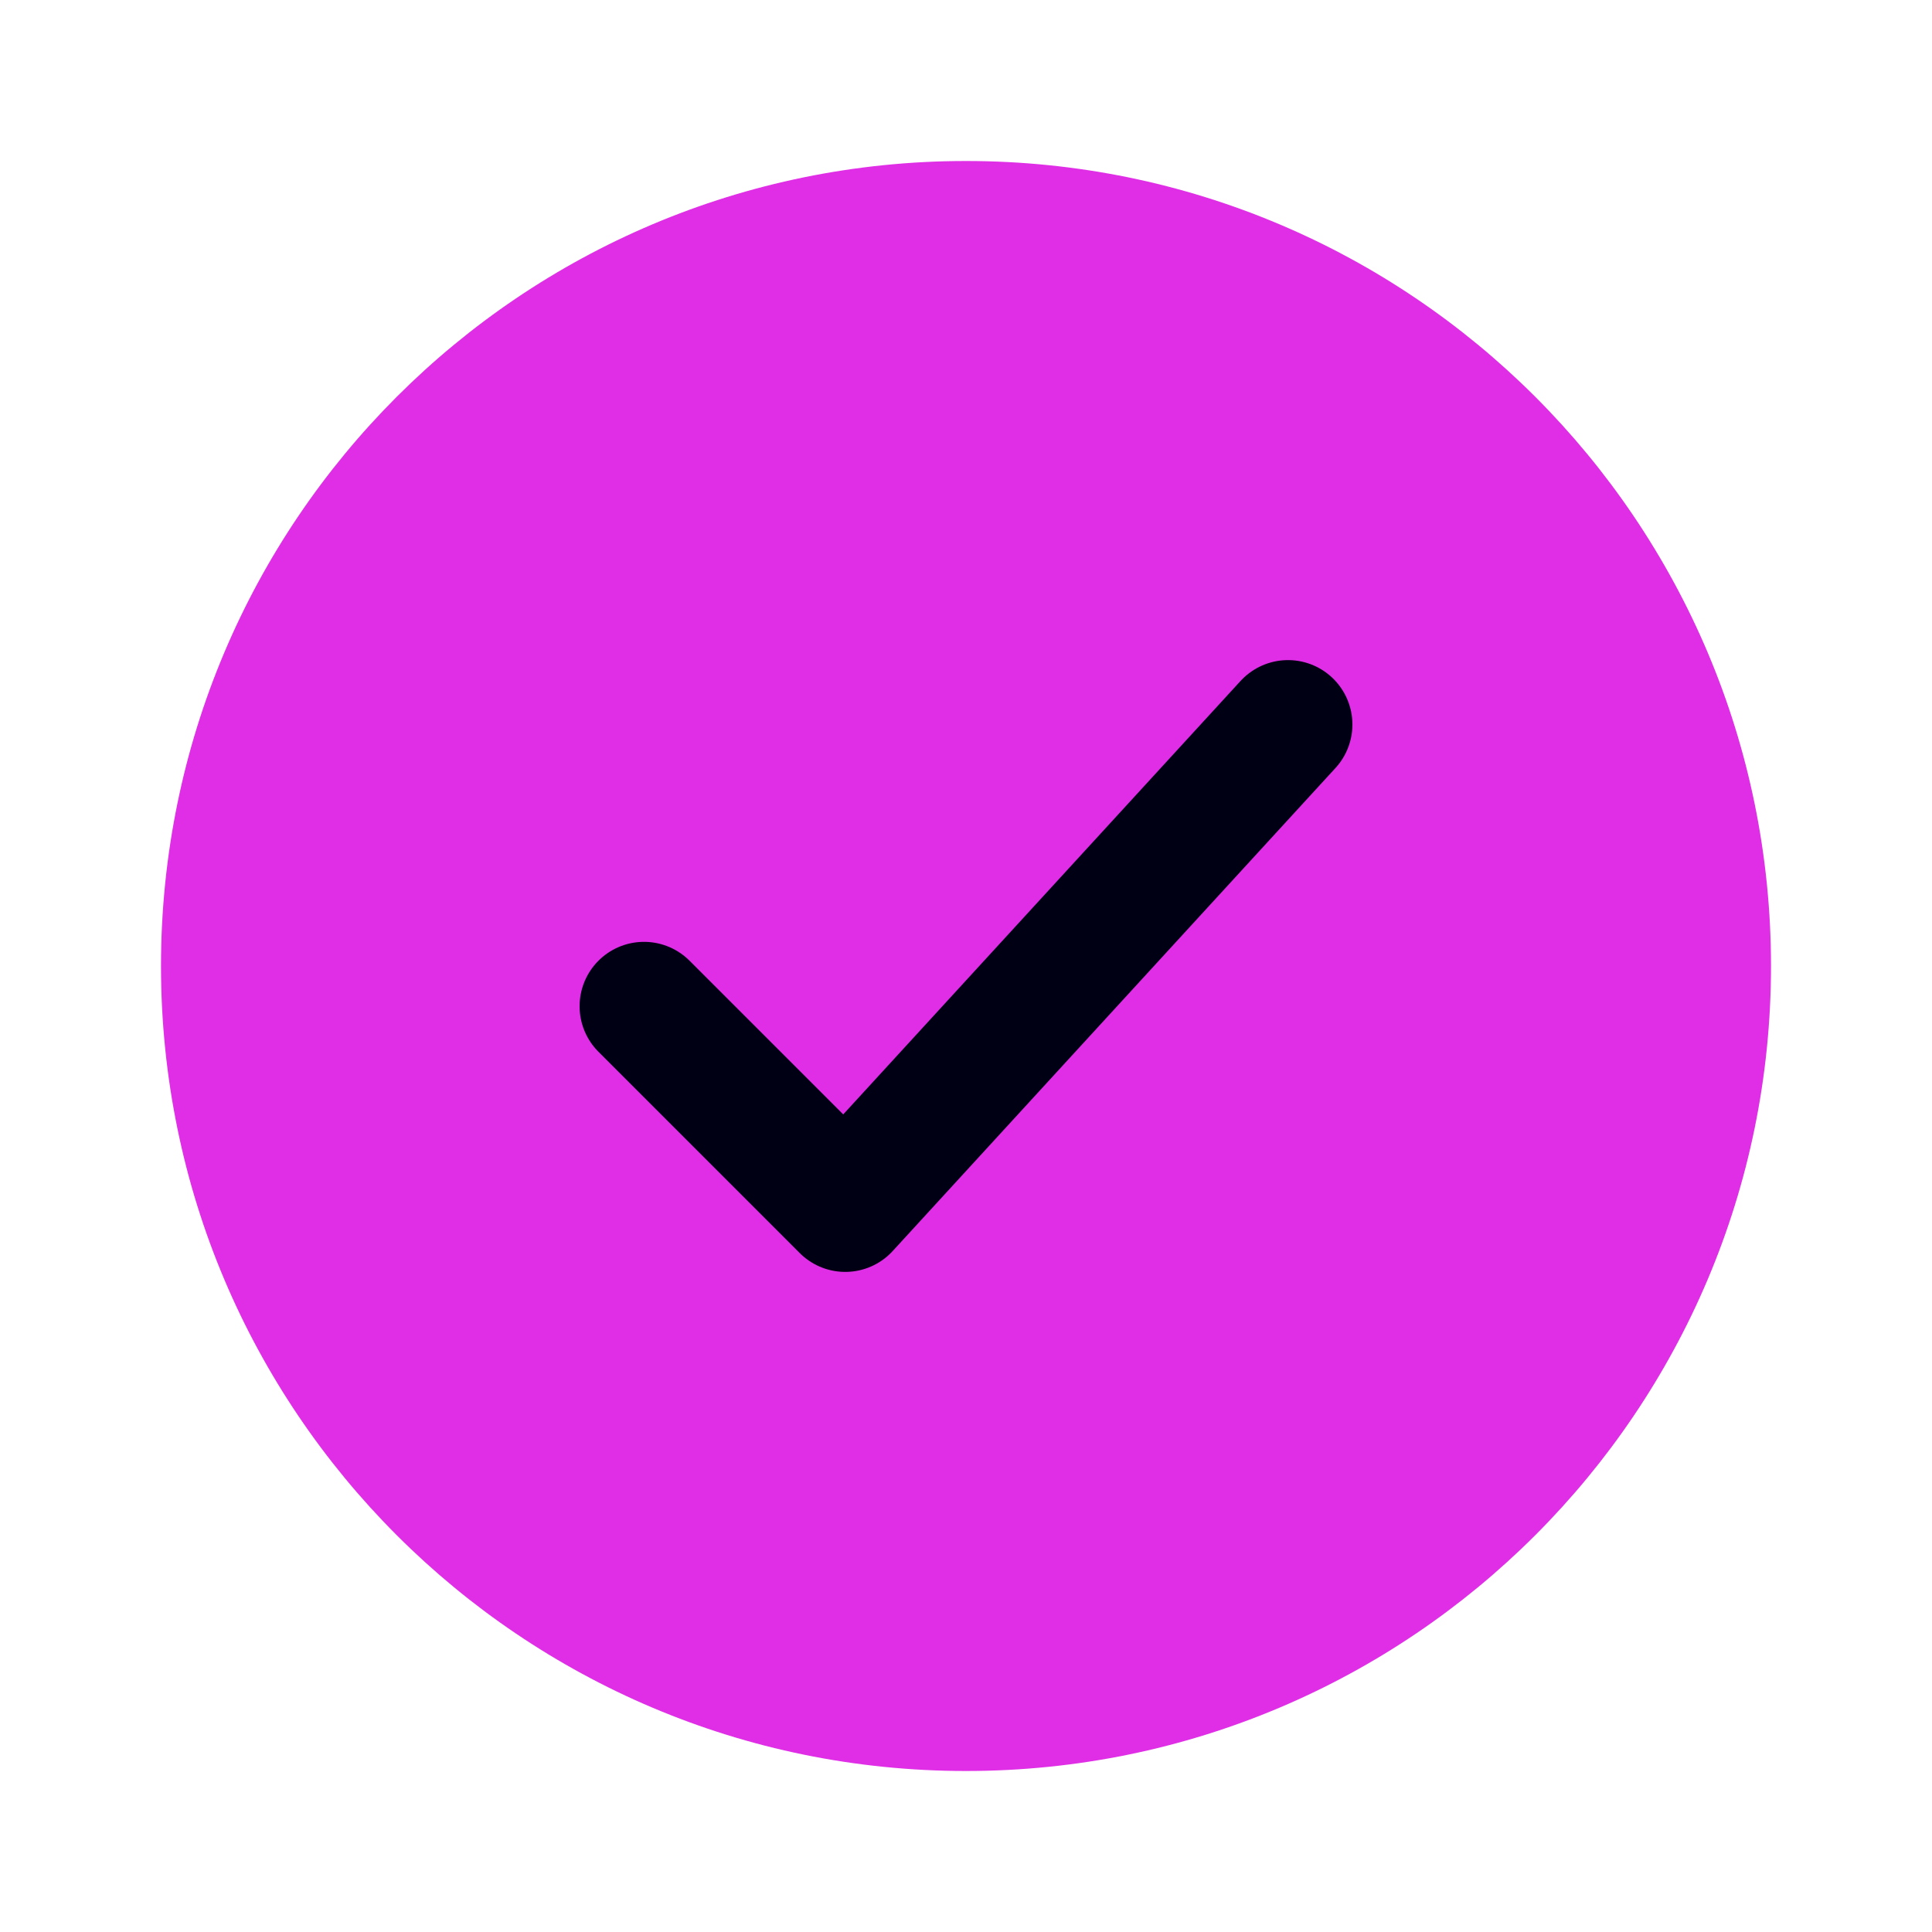 <svg width="30" height="30" viewBox="0 0 30 30" fill="none" xmlns="http://www.w3.org/2000/svg">
<path d="M27.5 15C27.5 8.096 21.904 2.5 15 2.5C8.096 2.5 2.5 8.096 2.5 15C2.5 21.904 8.096 27.5 15 27.5C21.904 27.5 27.5 21.904 27.5 15Z" fill="#DF2EE5"/>
<path d="M10 15.625L13.125 18.75L20 11.25" stroke="#000014" stroke-width="2" stroke-linecap="round" stroke-linejoin="round"/>
</svg>
